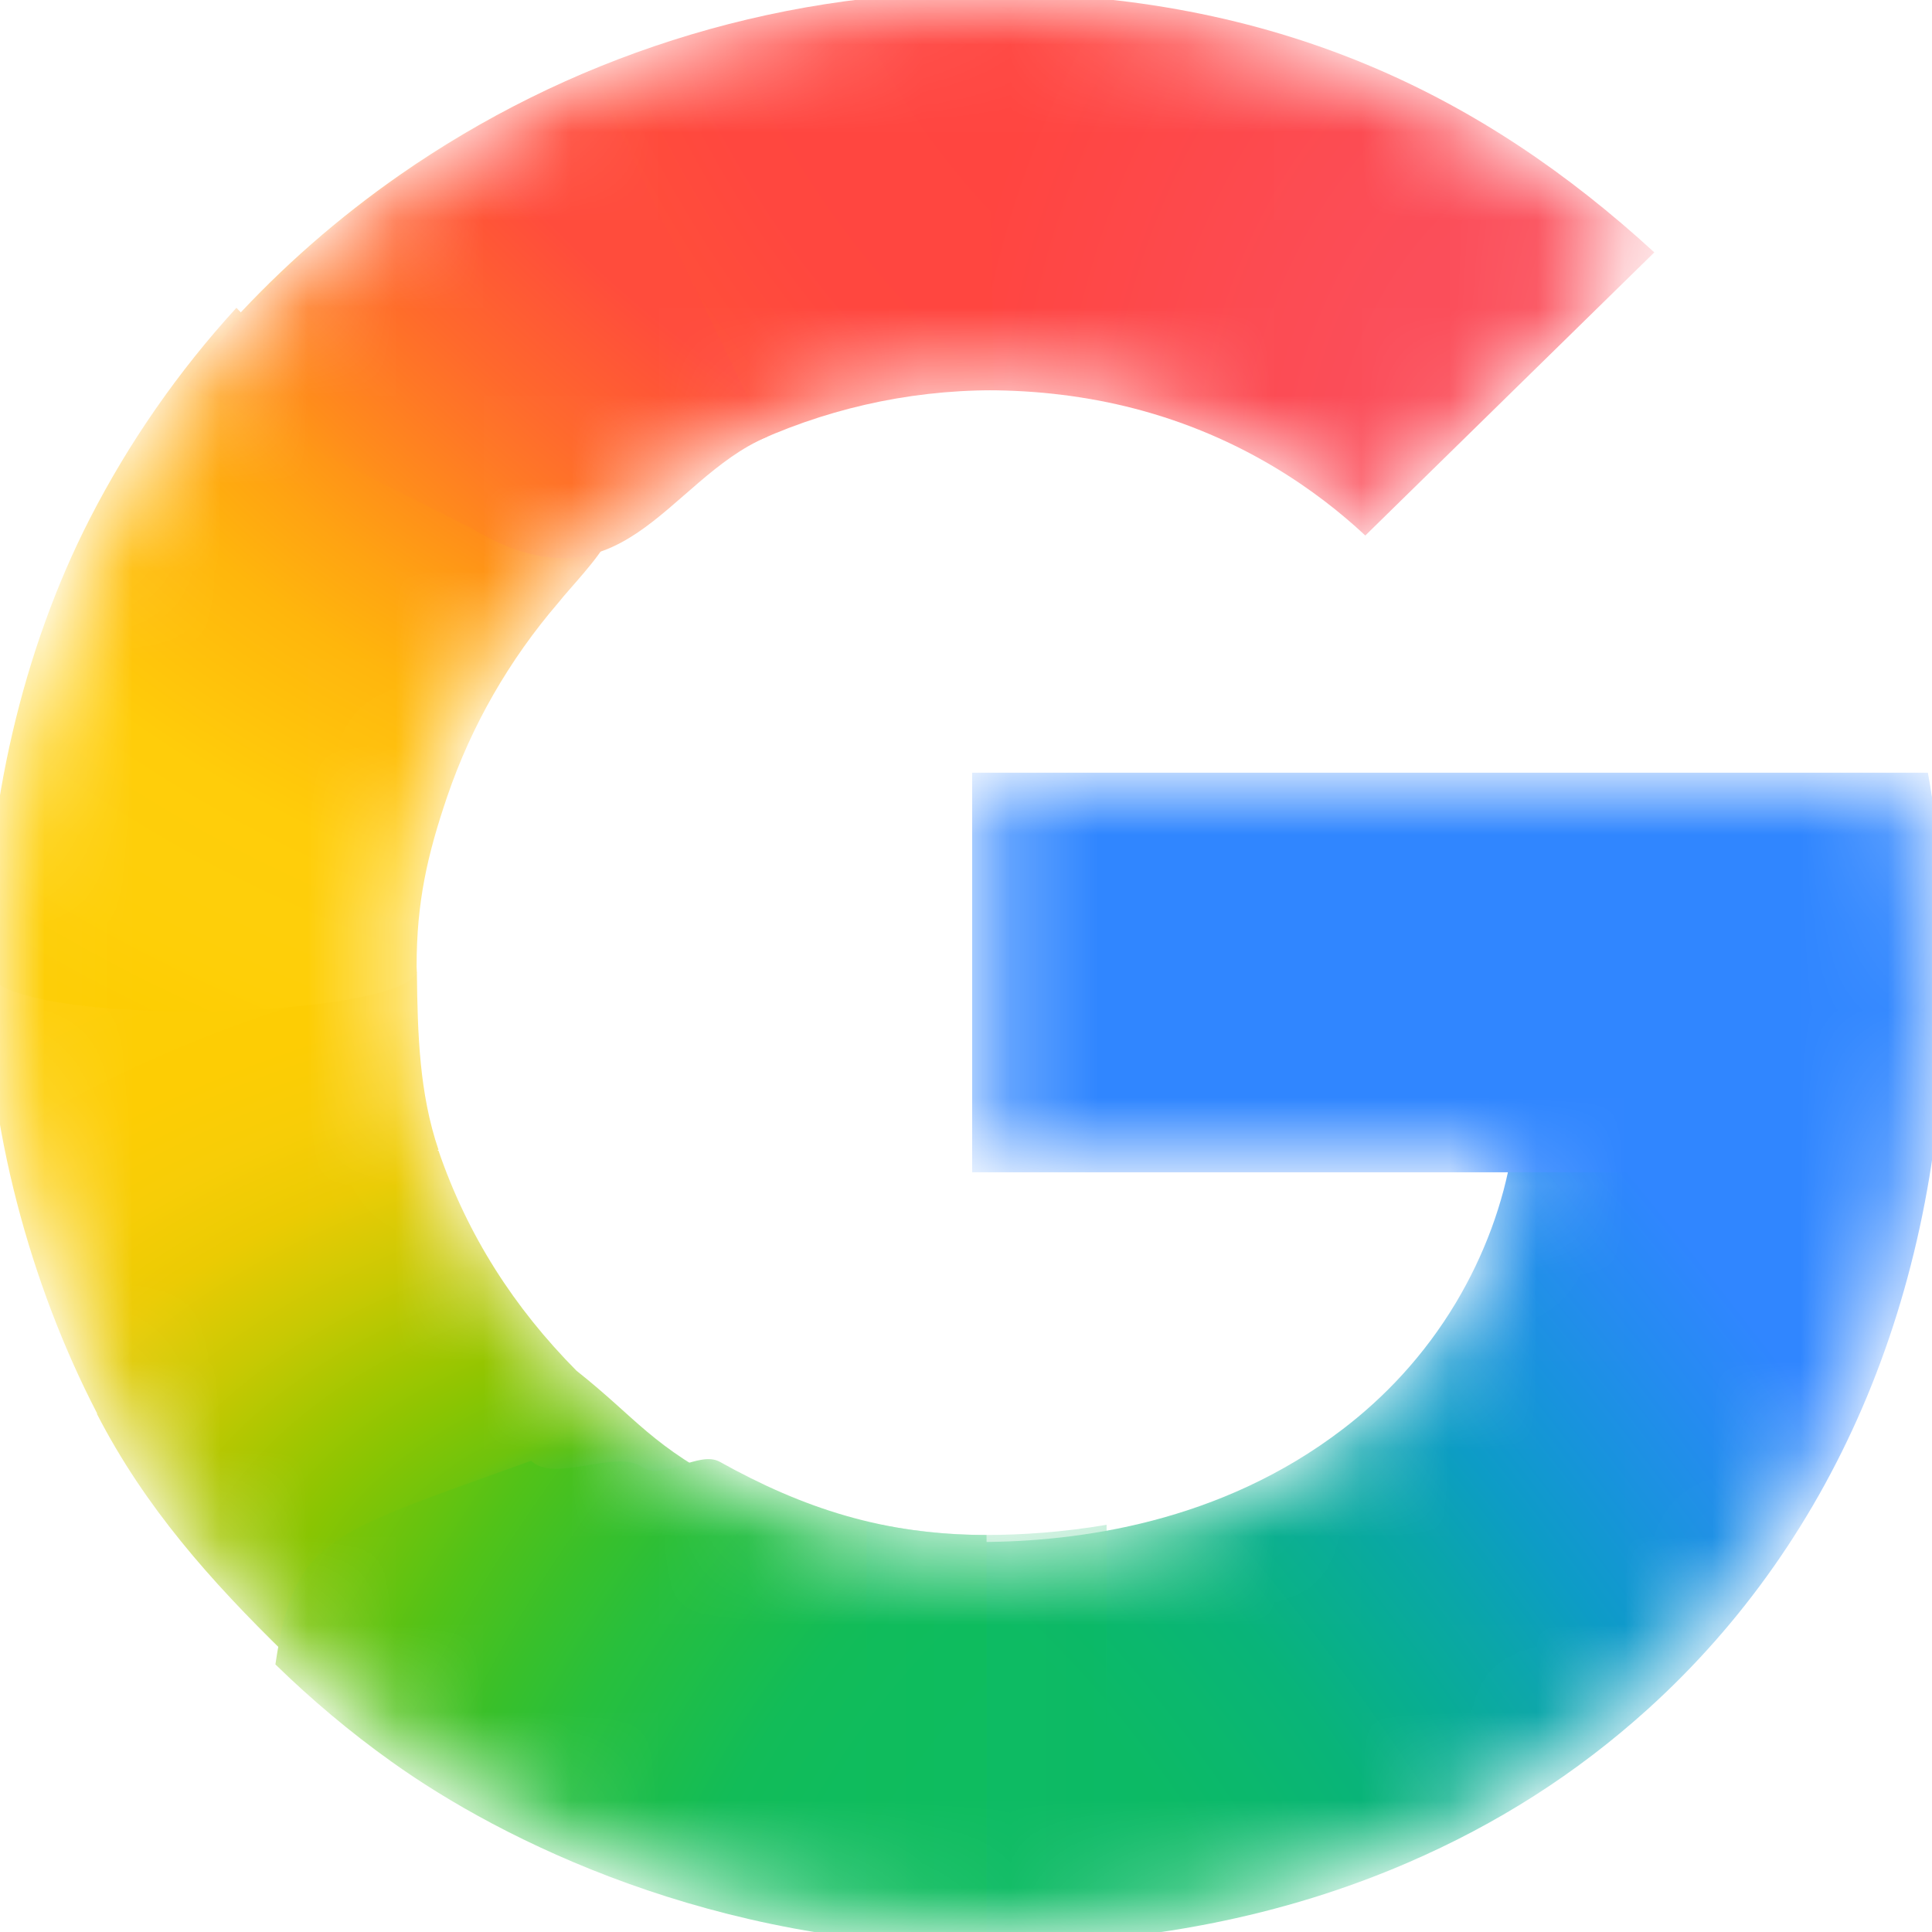 <svg width="22" height="22" viewBox="0 0 22 22" fill="none" xmlns="http://www.w3.org/2000/svg">
<g clip-path="url(#clip0_180_52)">
<mask id="mask0_180_52" style="mask-type:luminance" maskUnits="userSpaceOnUse" x="0" y="0" width="22" height="22">
<path d="M21.789 8.959H11.234V13.188H17.299C17.201 13.787 16.983 14.376 16.662 14.913C16.295 15.528 15.841 15.996 15.375 16.353C13.981 17.421 12.356 17.639 11.227 17.639C8.376 17.639 5.939 15.796 4.996 13.292C4.958 13.201 4.933 13.107 4.902 13.015C4.693 12.377 4.58 11.702 4.58 11.001C4.58 10.271 4.703 9.572 4.928 8.911C5.815 6.308 8.306 4.363 11.229 4.363C11.817 4.363 12.383 4.433 12.92 4.573C14.147 4.892 15.015 5.52 15.547 6.017L18.756 2.874C16.804 1.085 14.259 2.70616e-09 11.224 2.70616e-09C8.797 -5.2231e-05 6.556 0.756 4.72 2.034C3.232 3.07 2.01 4.458 1.186 6.069C0.42 7.563 0 9.219 0 10.999C0 12.779 0.42 14.452 1.187 15.932V15.943C1.997 17.514 3.181 18.867 4.62 19.899C5.877 20.8 8.131 22 11.224 22C13.002 22 14.579 21.679 15.969 21.078C16.971 20.645 17.86 20.079 18.664 19.353C19.727 18.393 20.56 17.205 21.128 15.839C21.696 14.472 22 12.927 22 11.252C22 10.472 21.922 9.679 21.789 8.959V8.959Z" fill="white"/>
</mask>
<g mask="url(#mask0_180_52)">
<g filter="url(#filter0_f_180_52)">
<path d="M-0.162 11.074C-0.15 12.826 0.349 14.634 1.105 16.093V16.103C1.651 17.163 2.397 18 3.247 18.83L8.381 16.956C7.41 16.463 7.262 16.161 6.565 15.609C5.854 14.892 5.324 14.068 4.993 13.102H4.98L4.993 13.092C4.776 12.454 4.755 11.777 4.747 11.074H-0.162Z" fill="url(#paint0_radial_180_52)"/>
</g>
<g filter="url(#filter1_f_180_52)">
<path d="M11.234 -0.08C10.727 1.703 10.921 3.436 11.234 4.444C11.82 4.444 12.385 4.514 12.92 4.653C14.147 4.972 15.015 5.601 15.547 6.098L18.838 2.874C16.889 1.087 14.542 -0.077 11.234 -0.08Z" fill="url(#paint1_radial_180_52)"/>
</g>
<g filter="url(#filter2_f_180_52)">
<path d="M11.223 -0.094C8.734 -0.094 6.436 0.681 4.553 1.992C3.854 2.479 3.212 3.041 2.641 3.666C2.491 5.07 3.762 6.796 6.277 6.782C7.497 5.362 9.302 4.444 11.311 4.444C11.313 4.444 11.315 4.444 11.316 4.444L11.234 -0.094C11.231 -0.094 11.227 -0.094 11.223 -0.094Z" fill="url(#paint2_radial_180_52)"/>
</g>
<g filter="url(#filter3_f_180_52)">
<path d="M19.439 11.582L17.217 13.108C17.119 13.707 16.9 14.295 16.58 14.832C16.212 15.447 15.758 15.916 15.293 16.272C13.902 17.338 12.281 17.558 11.152 17.559C9.986 19.545 9.781 20.541 11.234 22.144C13.032 22.142 14.626 21.818 16.032 21.21C17.048 20.771 17.949 20.198 18.764 19.462C19.841 18.488 20.685 17.285 21.261 15.9C21.836 14.515 22.144 12.95 22.144 11.252L19.439 11.582Z" fill="url(#paint3_radial_180_52)"/>
</g>
<g filter="url(#filter4_f_180_52)">
<path d="M11.07 8.799V13.349H21.759C21.853 12.726 22.164 11.919 22.164 11.252C22.164 10.472 22.086 9.519 21.953 8.799H11.07Z" fill="#3086FF"/>
</g>
<g filter="url(#filter5_f_180_52)">
<path d="M2.692 3.505C2.032 4.227 1.469 5.035 1.022 5.908C0.256 7.402 -0.164 9.219 -0.164 10.999C-0.164 11.024 -0.162 11.049 -0.162 11.074C0.178 11.725 4.527 11.6 4.747 11.074C4.746 11.049 4.744 11.025 4.744 11.001C4.744 10.271 4.867 9.732 5.092 9.072C5.369 8.258 5.803 7.508 6.359 6.862C6.485 6.701 6.821 6.356 6.918 6.149C6.956 6.07 6.851 6.025 6.845 5.997C6.838 5.966 6.697 5.991 6.666 5.968C6.566 5.895 6.367 5.856 6.247 5.822C5.989 5.749 5.562 5.588 5.325 5.422C4.576 4.895 3.406 4.265 2.692 3.505Z" fill="url(#paint4_radial_180_52)"/>
</g>
<g filter="url(#filter6_f_180_52)">
<path d="M5.341 6.001C7.079 7.053 7.579 5.469 8.734 4.974L6.724 0.806C5.985 1.116 5.287 1.502 4.638 1.954C3.671 2.627 2.816 3.449 2.11 4.385L5.341 6.001Z" fill="url(#paint5_radial_180_52)"/>
</g>
<g filter="url(#filter7_f_180_52)">
<path d="M6.049 16.634C3.716 17.477 3.351 17.507 3.136 18.953C3.546 19.353 3.987 19.724 4.456 20.059C5.713 20.96 8.131 22.161 11.224 22.161C11.227 22.161 11.231 22.16 11.234 22.16V17.479C11.232 17.479 11.229 17.479 11.227 17.479C10.069 17.479 9.143 17.174 8.195 16.645C7.961 16.515 7.536 16.865 7.32 16.709C7.023 16.493 6.307 16.895 6.049 16.634Z" fill="url(#paint6_radial_180_52)"/>
</g>
<g opacity="0.5" filter="url(#filter8_f_180_52)">
<path d="M9.868 17.331V22.079C10.301 22.13 10.751 22.161 11.224 22.161C11.697 22.161 12.155 22.136 12.601 22.092V17.363C12.102 17.448 11.632 17.479 11.227 17.479C10.761 17.479 10.307 17.424 9.868 17.331Z" fill="url(#paint7_linear_180_52)"/>
</g>
</g>
</g>
<defs>
<filter id="filter0_f_180_52" x="-0.632" y="10.604" width="9.483" height="8.696" filterUnits="userSpaceOnUse" color-interpolation-filters="sRGB">
<feFlood flood-opacity="0" result="BackgroundImageFix"/>
<feBlend mode="normal" in="SourceGraphic" in2="BackgroundImageFix" result="shape"/>
<feGaussianBlur stdDeviation="0.235" result="effect1_foregroundBlur_180_52"/>
</filter>
<filter id="filter1_f_180_52" x="10.452" y="-0.55" width="8.856" height="7.118" filterUnits="userSpaceOnUse" color-interpolation-filters="sRGB">
<feFlood flood-opacity="0" result="BackgroundImageFix"/>
<feBlend mode="normal" in="SourceGraphic" in2="BackgroundImageFix" result="shape"/>
<feGaussianBlur stdDeviation="0.235" result="effect1_foregroundBlur_180_52"/>
</filter>
<filter id="filter2_f_180_52" x="2.159" y="-0.564" width="9.627" height="7.816" filterUnits="userSpaceOnUse" color-interpolation-filters="sRGB">
<feFlood flood-opacity="0" result="BackgroundImageFix"/>
<feBlend mode="normal" in="SourceGraphic" in2="BackgroundImageFix" result="shape"/>
<feGaussianBlur stdDeviation="0.235" result="effect1_foregroundBlur_180_52"/>
</filter>
<filter id="filter3_f_180_52" x="9.74" y="10.782" width="12.874" height="11.832" filterUnits="userSpaceOnUse" color-interpolation-filters="sRGB">
<feFlood flood-opacity="0" result="BackgroundImageFix"/>
<feBlend mode="normal" in="SourceGraphic" in2="BackgroundImageFix" result="shape"/>
<feGaussianBlur stdDeviation="0.235" result="effect1_foregroundBlur_180_52"/>
</filter>
<filter id="filter4_f_180_52" x="10.6" y="8.328" width="12.034" height="5.491" filterUnits="userSpaceOnUse" color-interpolation-filters="sRGB">
<feFlood flood-opacity="0" result="BackgroundImageFix"/>
<feBlend mode="normal" in="SourceGraphic" in2="BackgroundImageFix" result="shape"/>
<feGaussianBlur stdDeviation="0.235" result="effect1_foregroundBlur_180_52"/>
</filter>
<filter id="filter5_f_180_52" x="-0.634" y="3.035" width="8.031" height="8.951" filterUnits="userSpaceOnUse" color-interpolation-filters="sRGB">
<feFlood flood-opacity="0" result="BackgroundImageFix"/>
<feBlend mode="normal" in="SourceGraphic" in2="BackgroundImageFix" result="shape"/>
<feGaussianBlur stdDeviation="0.235" result="effect1_foregroundBlur_180_52"/>
</filter>
<filter id="filter6_f_180_52" x="-1.195" y="-2.499" width="13.234" height="12.159" filterUnits="userSpaceOnUse" color-interpolation-filters="sRGB">
<feFlood flood-opacity="0" result="BackgroundImageFix"/>
<feBlend mode="normal" in="SourceGraphic" in2="BackgroundImageFix" result="shape"/>
<feGaussianBlur stdDeviation="1.652" result="effect1_foregroundBlur_180_52"/>
</filter>
<filter id="filter7_f_180_52" x="2.666" y="16.146" width="9.039" height="6.485" filterUnits="userSpaceOnUse" color-interpolation-filters="sRGB">
<feFlood flood-opacity="0" result="BackgroundImageFix"/>
<feBlend mode="normal" in="SourceGraphic" in2="BackgroundImageFix" result="shape"/>
<feGaussianBlur stdDeviation="0.235" result="effect1_foregroundBlur_180_52"/>
</filter>
<filter id="filter8_f_180_52" x="9.398" y="16.861" width="3.673" height="5.77" filterUnits="userSpaceOnUse" color-interpolation-filters="sRGB">
<feFlood flood-opacity="0" result="BackgroundImageFix"/>
<feBlend mode="normal" in="SourceGraphic" in2="BackgroundImageFix" result="shape"/>
<feGaussianBlur stdDeviation="0.235" result="effect1_foregroundBlur_180_52"/>
</filter>
<radialGradient id="paint0_radial_180_52" cx="0" cy="0" r="1" gradientTransform="matrix(-0.457 -10.956 16.437 -0.657 8.278 18.665)" gradientUnits="userSpaceOnUse">
<stop offset="0.142" stop-color="#1ABD4D"/>
<stop offset="0.248" stop-color="#6EC30D"/>
<stop offset="0.312" stop-color="#8AC502"/>
<stop offset="0.366" stop-color="#A2C600"/>
<stop offset="0.446" stop-color="#C8C903"/>
<stop offset="0.54" stop-color="#EBCB03"/>
<stop offset="0.616" stop-color="#F7CD07"/>
<stop offset="0.699" stop-color="#FDCD04"/>
<stop offset="0.771" stop-color="#FDCE05"/>
<stop offset="0.861" stop-color="#FFCE0A"/>
</radialGradient>
<radialGradient id="paint1_radial_180_52" cx="0" cy="0" r="1" gradientTransform="matrix(7.764 -1.86594e-05 -1.09124e-05 9.817 18.53 5.864)" gradientUnits="userSpaceOnUse">
<stop offset="0.408" stop-color="#FB4E5A"/>
<stop offset="1" stop-color="#FF4540"/>
</radialGradient>
<radialGradient id="paint2_radial_180_52" cx="0" cy="0" r="1" gradientTransform="matrix(-10.878 5.899 8.176 14.452 14.29 -1.515)" gradientUnits="userSpaceOnUse">
<stop offset="0.231" stop-color="#FF4541"/>
<stop offset="0.312" stop-color="#FF4540"/>
<stop offset="0.458" stop-color="#FF4640"/>
<stop offset="0.54" stop-color="#FF473F"/>
<stop offset="0.699" stop-color="#FF5138"/>
<stop offset="0.771" stop-color="#FF5B33"/>
<stop offset="0.861" stop-color="#FF6C29"/>
<stop offset="1" stop-color="#FF8C18"/>
</radialGradient>
<radialGradient id="paint3_radial_180_52" cx="0" cy="0" r="1" gradientTransform="matrix(-19.727 -25.213 -9.506 7.129 11.396 20.72)" gradientUnits="userSpaceOnUse">
<stop offset="0.132" stop-color="#0CBA65"/>
<stop offset="0.21" stop-color="#0BB86D"/>
<stop offset="0.297" stop-color="#09B479"/>
<stop offset="0.396" stop-color="#08AD93"/>
<stop offset="0.477" stop-color="#0AA6A9"/>
<stop offset="0.568" stop-color="#0D9CC6"/>
<stop offset="0.667" stop-color="#1893DD"/>
<stop offset="0.769" stop-color="#258BF1"/>
<stop offset="0.859" stop-color="#3086FF"/>
</radialGradient>
<radialGradient id="paint4_radial_180_52" cx="0" cy="0" r="1" gradientTransform="matrix(-1.396 11.781 16.638 1.89 10.27 1.984)" gradientUnits="userSpaceOnUse">
<stop offset="0.366" stop-color="#FF4E3A"/>
<stop offset="0.458" stop-color="#FF8A1B"/>
<stop offset="0.54" stop-color="#FFA312"/>
<stop offset="0.616" stop-color="#FFB60C"/>
<stop offset="0.771" stop-color="#FFCD0A"/>
<stop offset="0.861" stop-color="#FECF0A"/>
<stop offset="0.915" stop-color="#FECF08"/>
<stop offset="1" stop-color="#FDCD01"/>
</radialGradient>
<radialGradient id="paint5_radial_180_52" cx="0" cy="0" r="1" gradientTransform="matrix(-4.035 4.37 -12.588 -11.143 8.307 1.861)" gradientUnits="userSpaceOnUse">
<stop offset="0.316" stop-color="#FF4C3C"/>
<stop offset="0.604" stop-color="#FF692C"/>
<stop offset="0.727" stop-color="#FF7825"/>
<stop offset="0.885" stop-color="#FF8D1B"/>
<stop offset="1" stop-color="#FF9F13"/>
</radialGradient>
<radialGradient id="paint6_radial_180_52" cx="0" cy="0" r="1" gradientTransform="matrix(-10.878 -5.899 8.176 -14.452 14.29 23.515)" gradientUnits="userSpaceOnUse">
<stop offset="0.231" stop-color="#0FBC5F"/>
<stop offset="0.312" stop-color="#0FBC5F"/>
<stop offset="0.366" stop-color="#0FBC5E"/>
<stop offset="0.458" stop-color="#0FBC5D"/>
<stop offset="0.54" stop-color="#12BC58"/>
<stop offset="0.699" stop-color="#28BF3C"/>
<stop offset="0.771" stop-color="#38C02B"/>
<stop offset="0.861" stop-color="#52C218"/>
<stop offset="0.915" stop-color="#67C30F"/>
<stop offset="1" stop-color="#86C504"/>
</radialGradient>
<linearGradient id="paint7_linear_180_52" x1="9.868" y1="19.746" x2="12.601" y2="19.746" gradientUnits="userSpaceOnUse">
<stop stop-color="#0FBC5C"/>
<stop offset="1" stop-color="#0CBA65"/>
</linearGradient>
<clipPath id="clip0_180_52">
<rect width="22" height="22" fill="white"/>
</clipPath>
</defs>
</svg>
